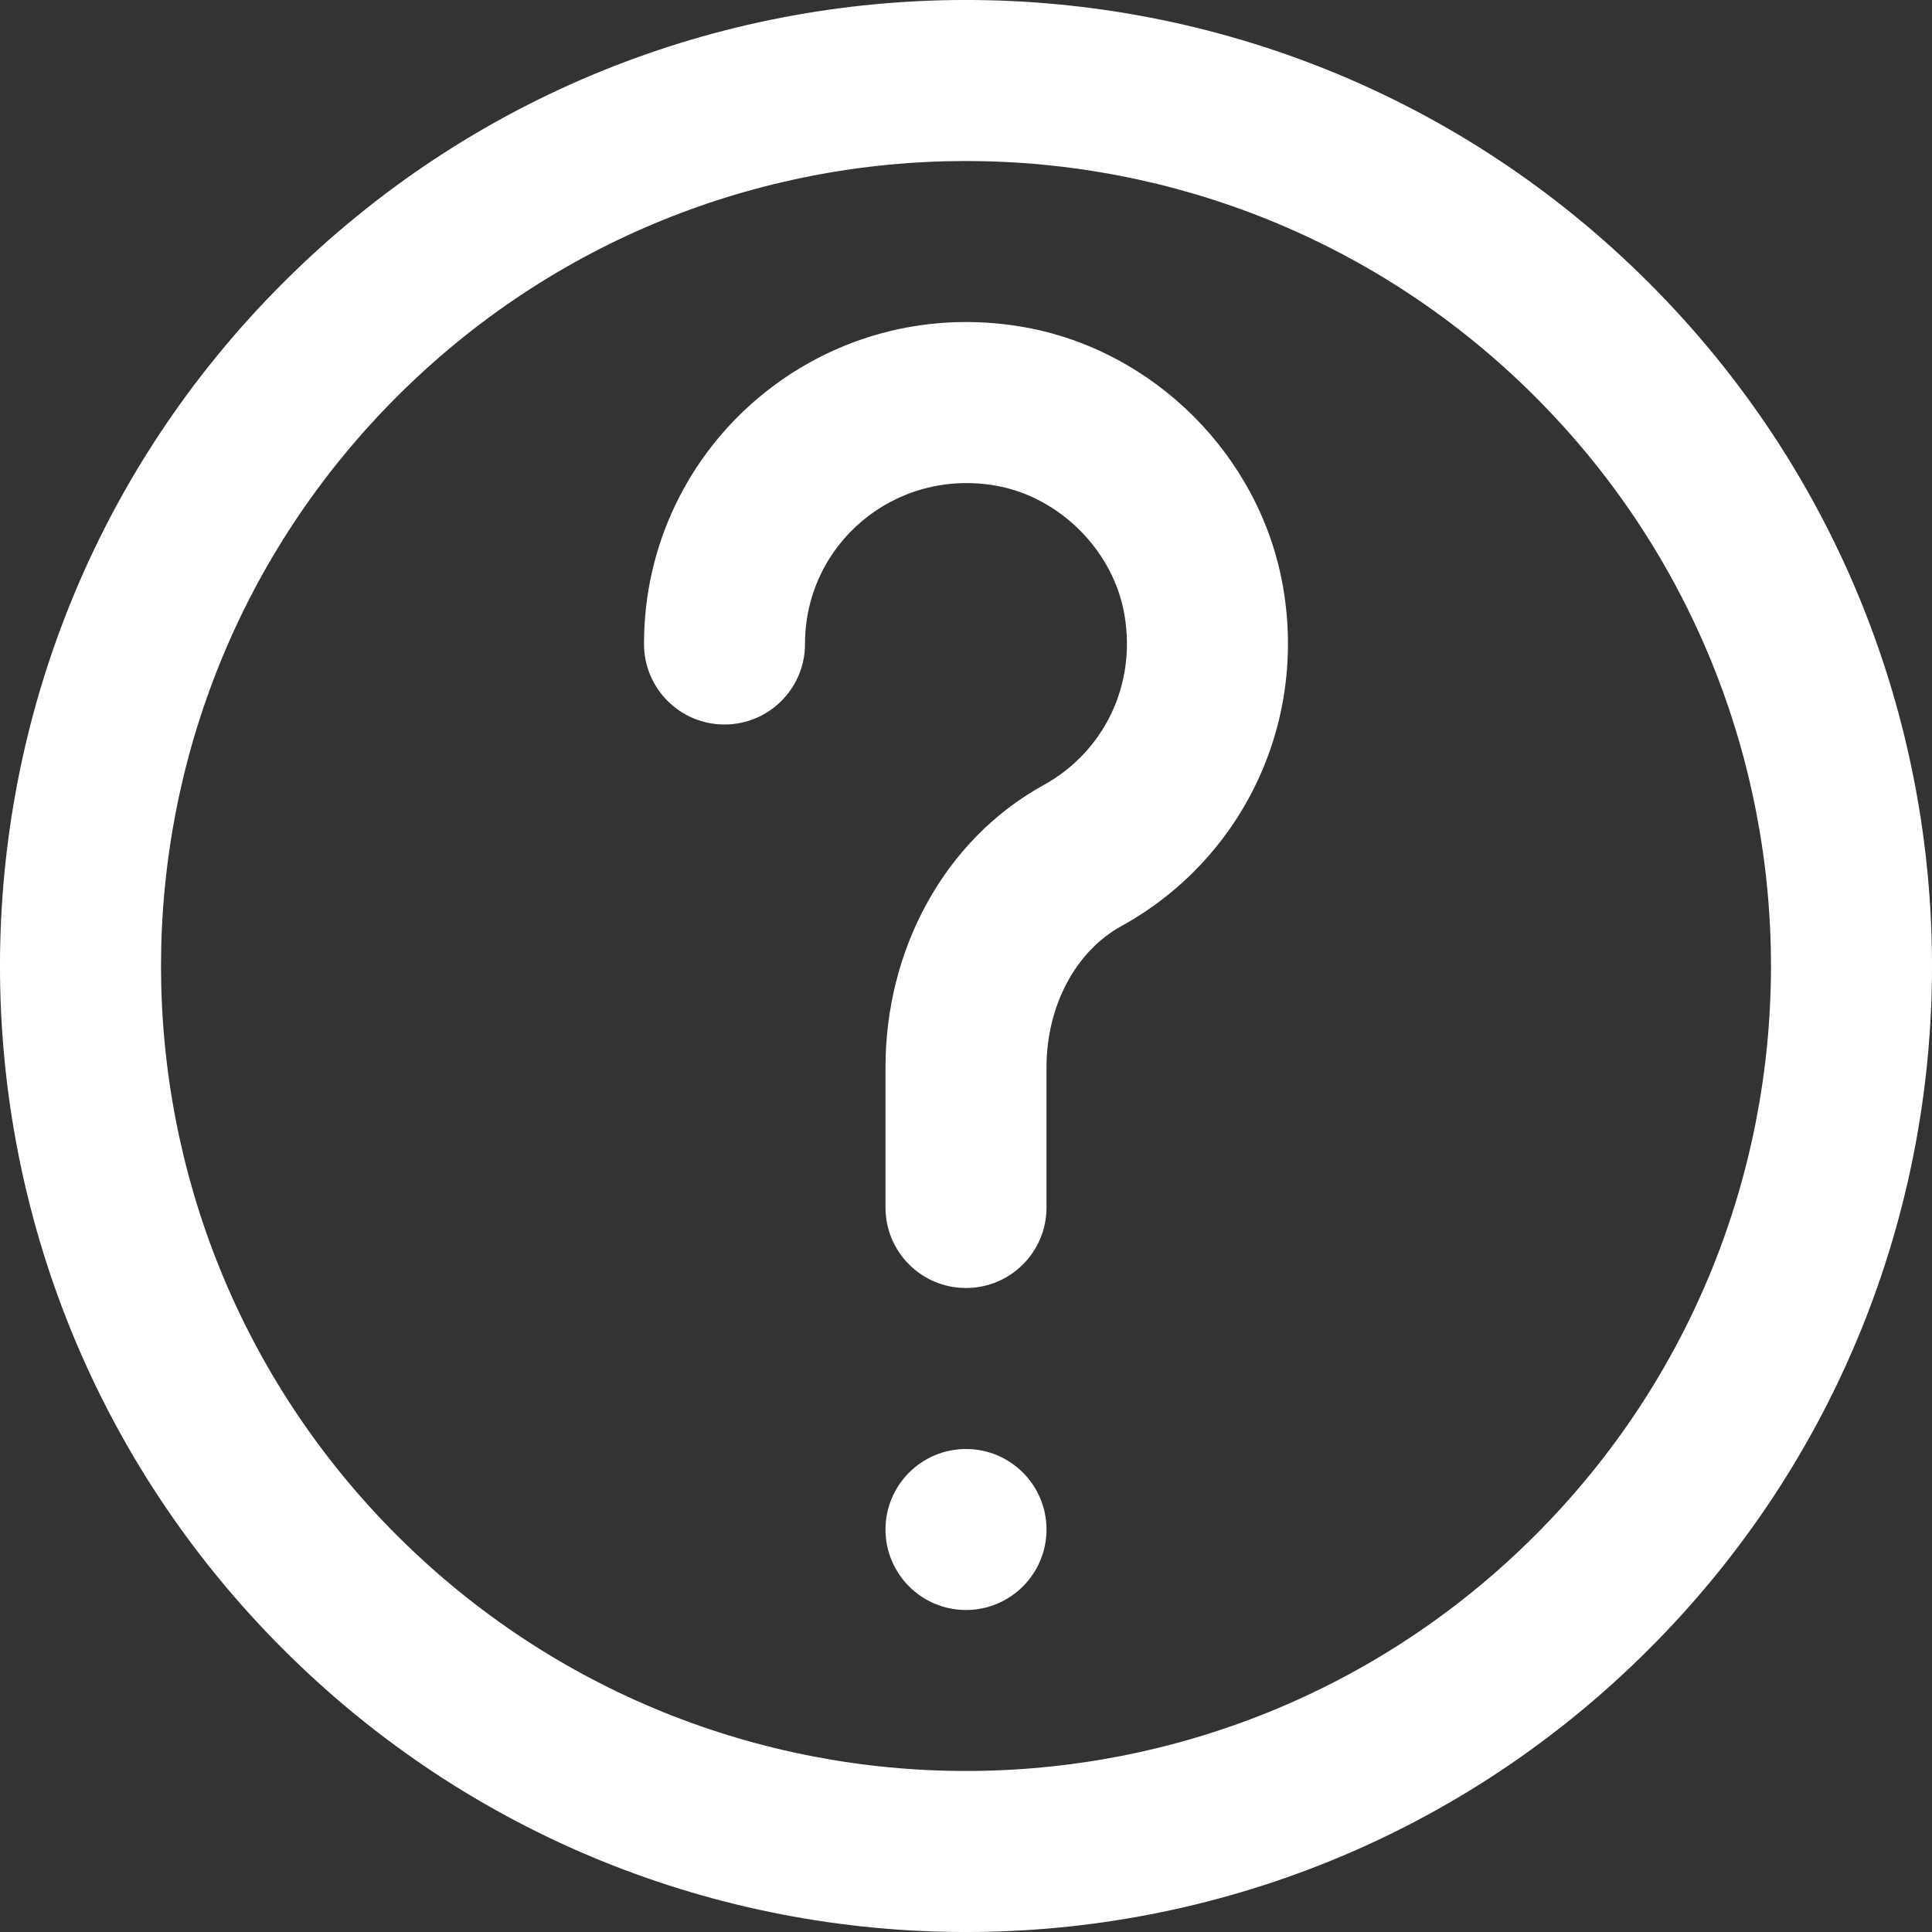 <svg viewBox="0 0 24 24" fill="none" xmlns="http://www.w3.org/2000/svg">
<rect x="0" y="0" width="24" height="24" fill="#333333" stroke="none"/>
<path fill-rule="evenodd" clip-rule="evenodd" d="M3.515 3.515C8.2 -1.172 15.799 -1.172 20.485 3.515C25.172 8.201 25.172 15.8 20.485 20.485C15.799 25.172 8.2 25.172 3.515 20.485C-1.172 15.8 -1.172 8.201 3.515 3.515ZM4.929 19.071C8.834 22.976 15.165 22.976 19.071 19.071C22.976 15.166 22.976 8.835 19.071 4.929C15.165 1.024 8.834 1.024 4.929 4.929C1.024 8.835 1.024 15.166 4.929 19.071ZM12 18C11.448 18 11 18.448 11 19C11 19.552 11.448 20 12 20C12.552 20 13 19.552 13 19C13 18.448 12.552 18 12 18ZM8 8C8 5.519 10.231 3.627 12.717 4.063C14.337 4.348 15.652 5.663 15.937 7.283C16.241 9.016 15.415 10.686 13.929 11.505C13.362 11.817 13 12.497 13 13.257V15C13 15.553 12.552 16 12 16C11.447 16 11 15.553 11 15V13.257C11 11.799 11.727 10.435 12.963 9.753C13.71 9.342 14.122 8.51 13.967 7.629C13.828 6.838 13.162 6.172 12.371 6.033C11.114 5.813 10 6.758 10 8C10 8.552 9.552 9 9 9C8.448 9 8 8.552 8 8Z" fill="white"/>
</svg>
